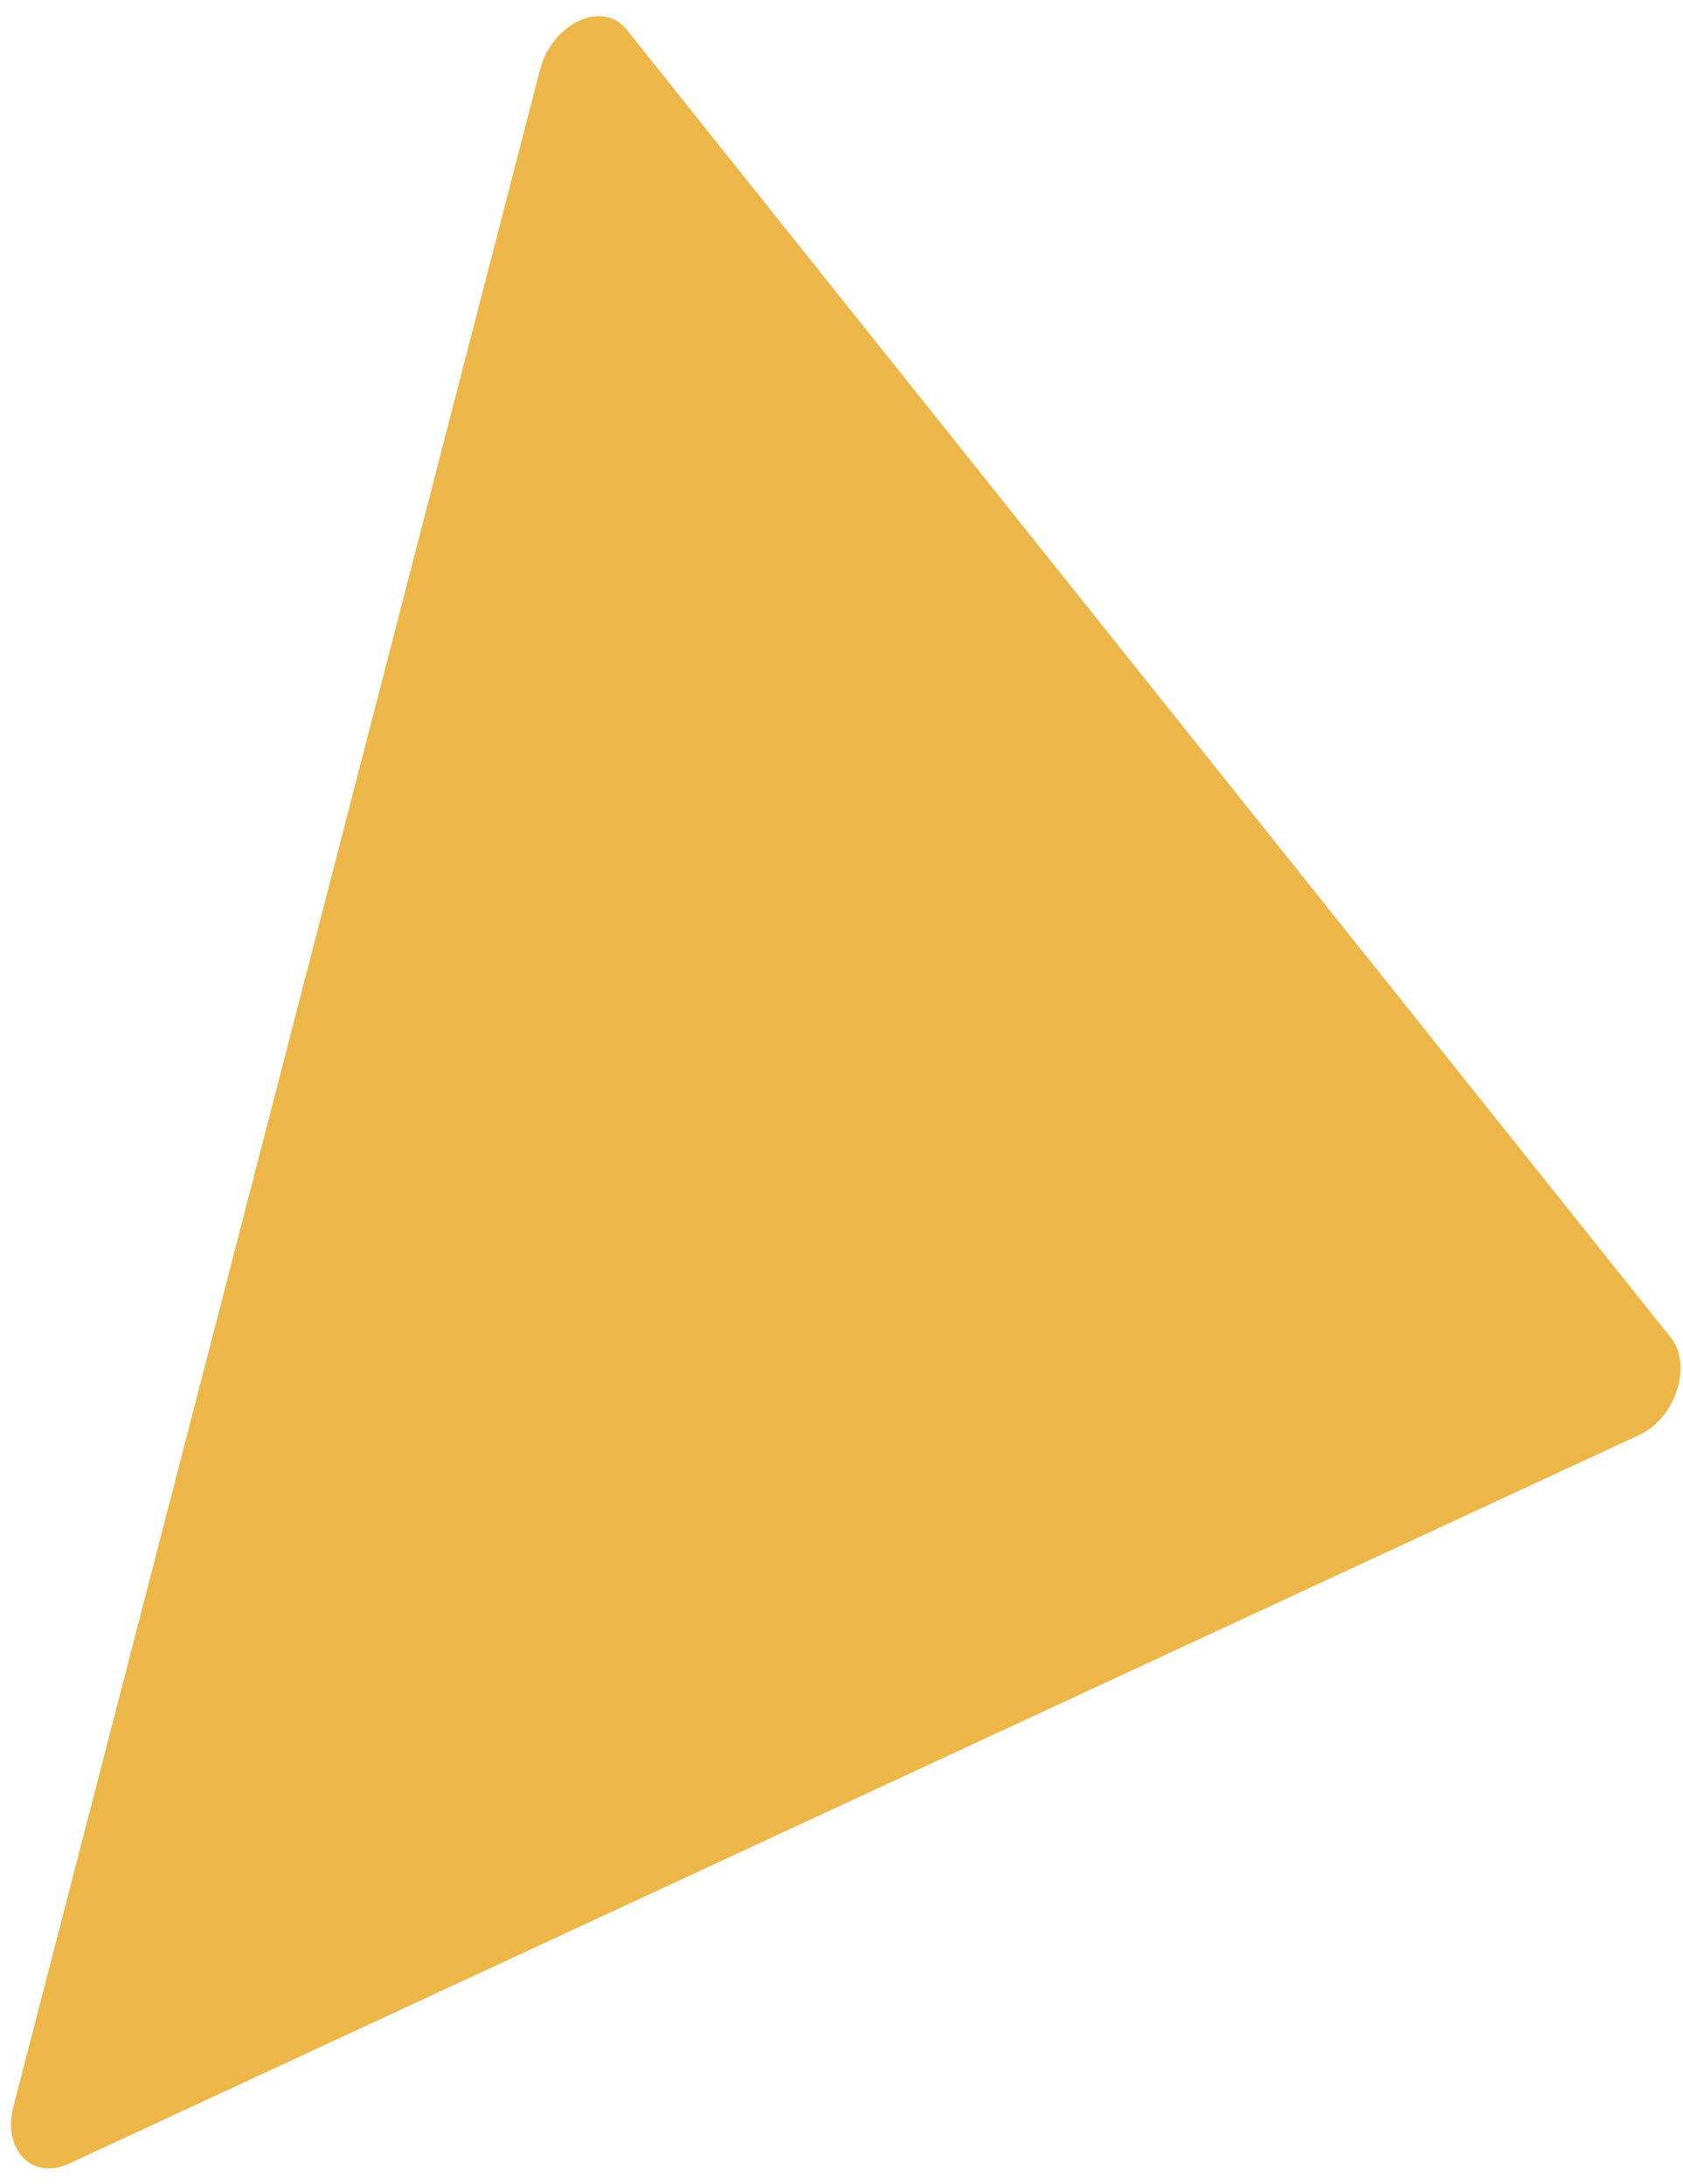 <svg width="94" height="122" viewBox="0 0 94 122" fill="none" xmlns="http://www.w3.org/2000/svg">
<path d="M30.159 3.908C30.837 1.286 33.66 -0.025 35.004 1.659L93.316 74.724C94.547 76.267 93.594 79.219 91.56 80.163L3.838 120.883C1.804 121.827 0.127 120.096 0.748 117.693L30.159 3.908Z" fill="#ECB748"/>
</svg>
